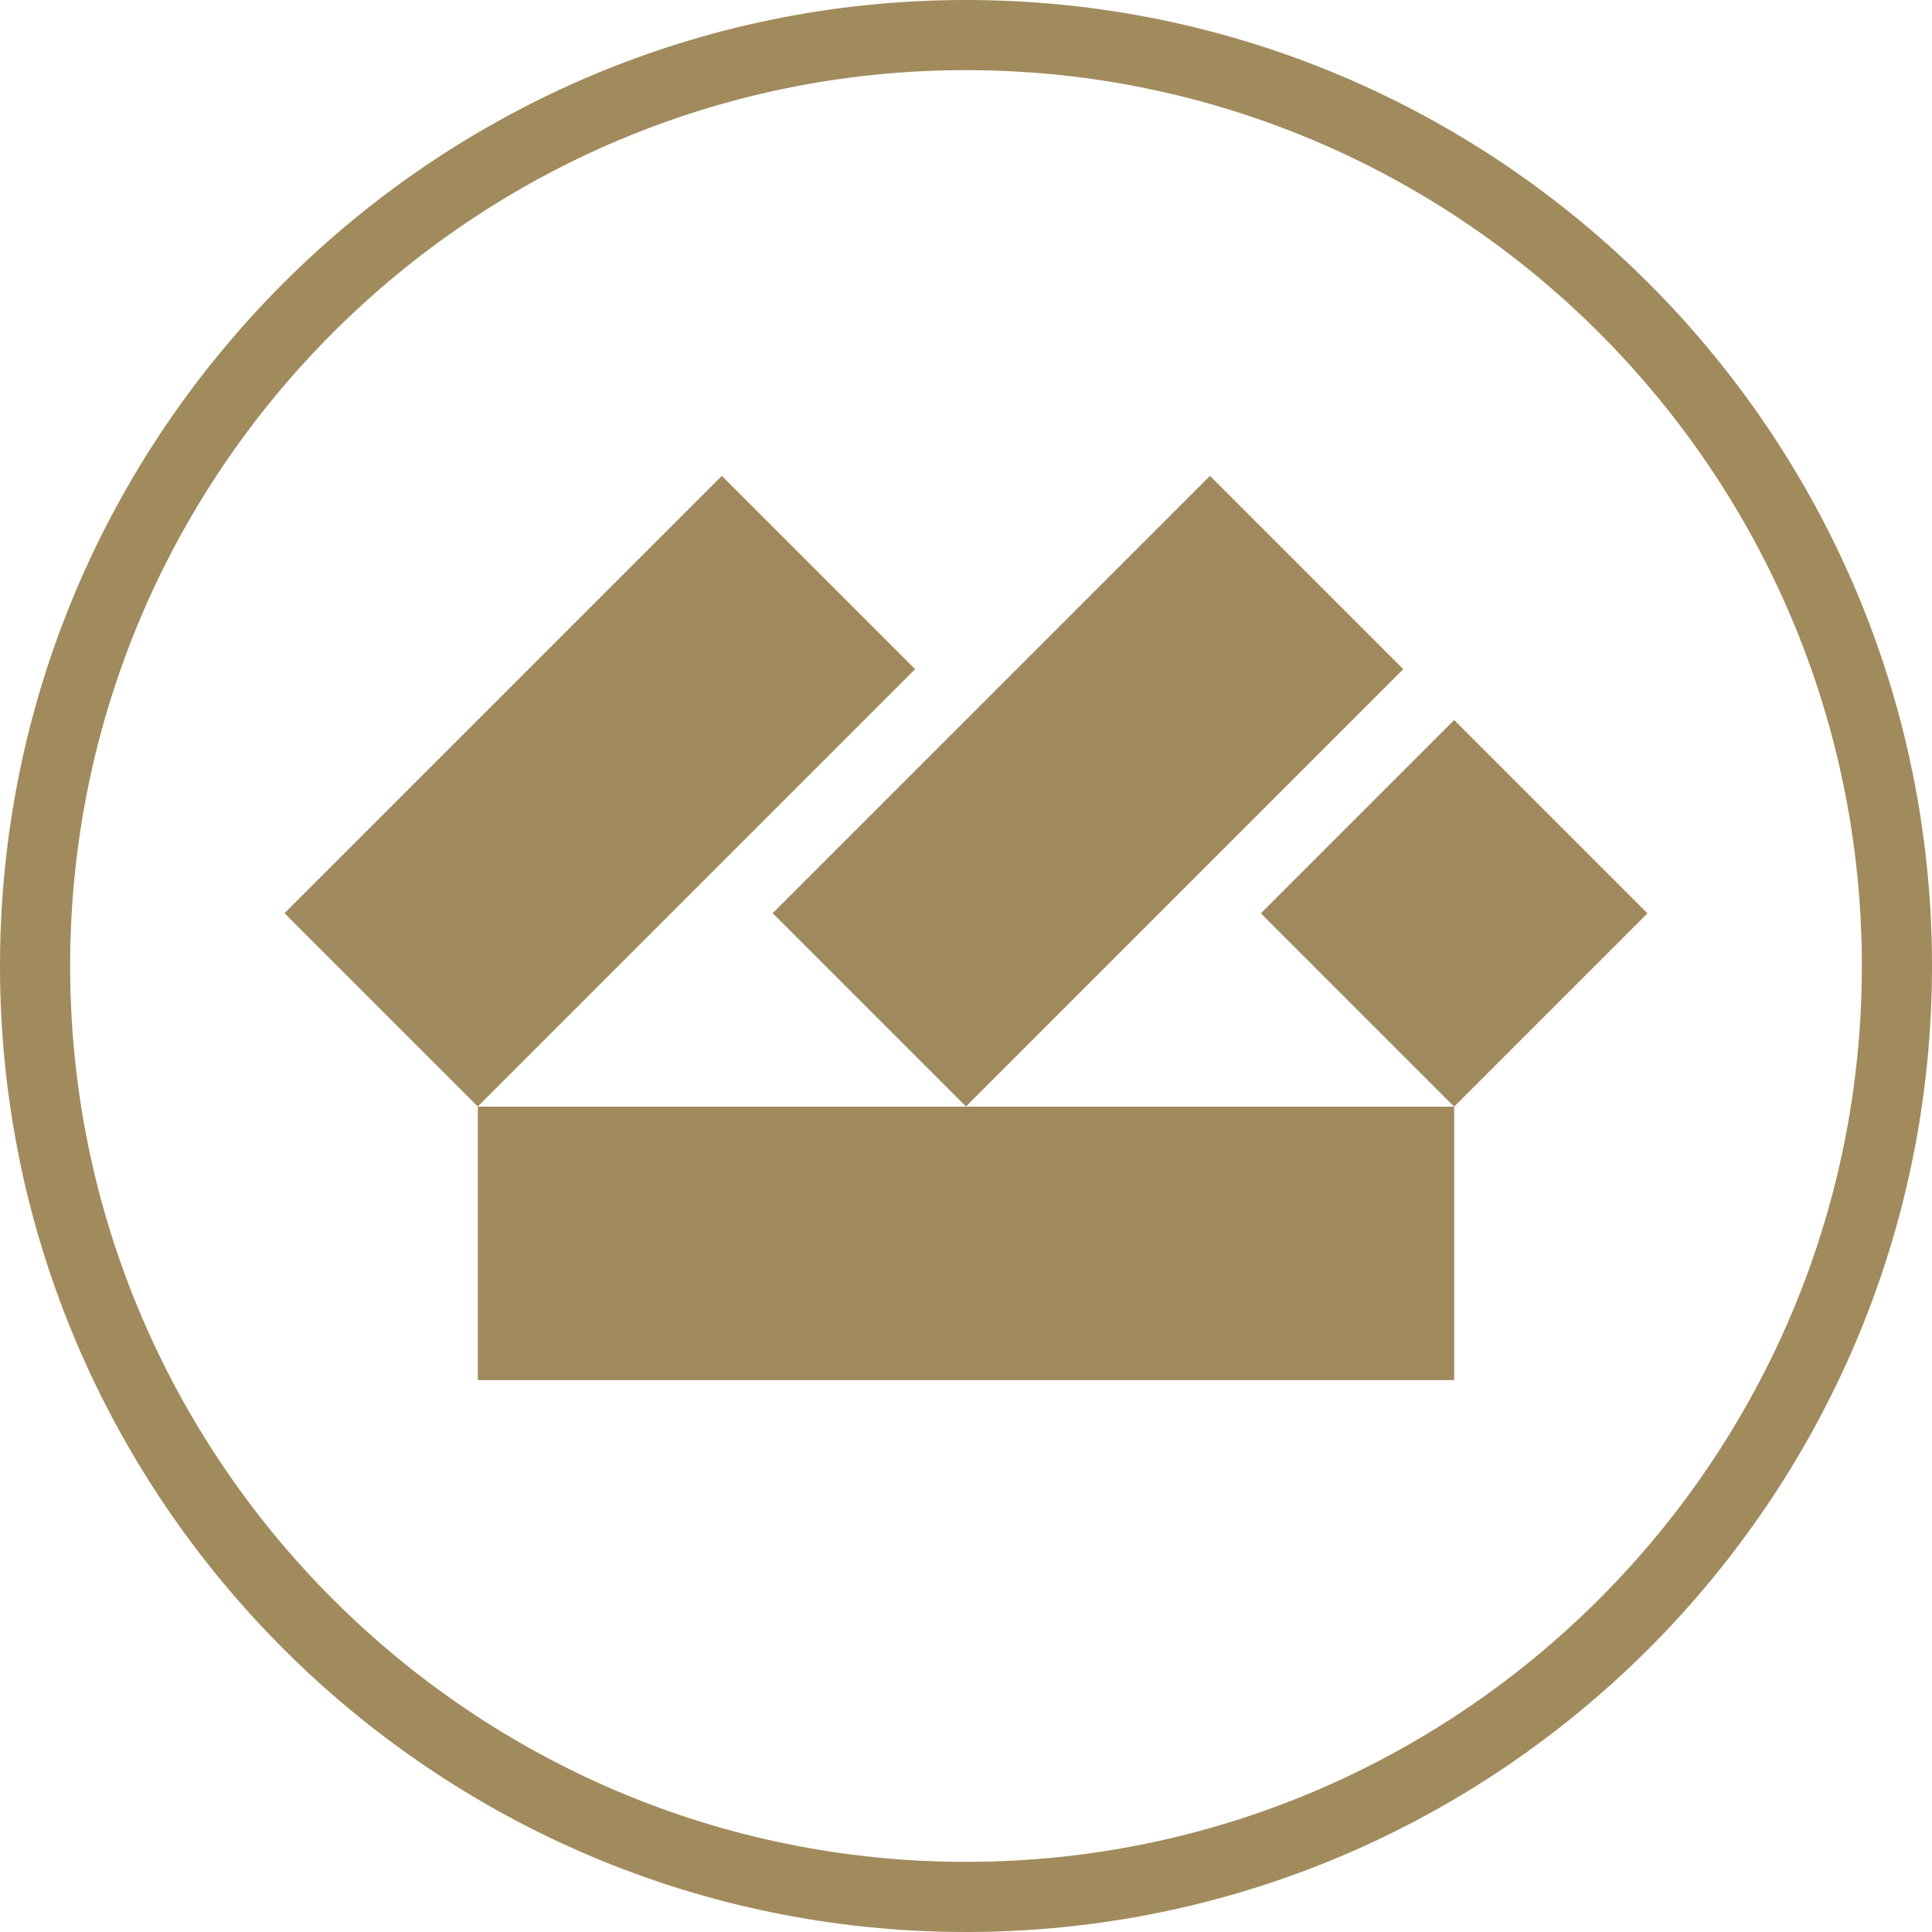 <?xml version="1.0" encoding="UTF-8"?> <svg xmlns="http://www.w3.org/2000/svg" id="Layer_2" viewBox="0 0 108.24 108.24"><defs><style>.cls-1{fill:#a18b5d;}.cls-2{fill:#a08a5d;}</style></defs><g id="Layer_1-2"><path class="cls-1" d="M54.12,3.93c27.68,0,50.19,22.52,50.19,50.19s-22.52,50.19-50.19,50.19S3.93,81.8,3.93,54.12,26.44,3.93,54.12,3.93M54.12,0C24.28,0,0,24.28,0,54.12s24.28,54.12,54.12,54.12,54.12-24.28,54.12-54.12S83.96,0,54.12,0h0Z"></path><path class="cls-2" d="M26.77,62h54.7v15.32H26.77v-15.32ZM81.47,40.34l-10.83,10.83,10.83,10.83,10.83-10.83-10.83-10.83ZM67.79,26.66l-24.5,24.5,10.83,10.83,24.5-24.5-10.83-10.83ZM40.44,26.66l-24.5,24.5,10.83,10.83,24.5-24.5-10.83-10.83Z"></path></g></svg> 